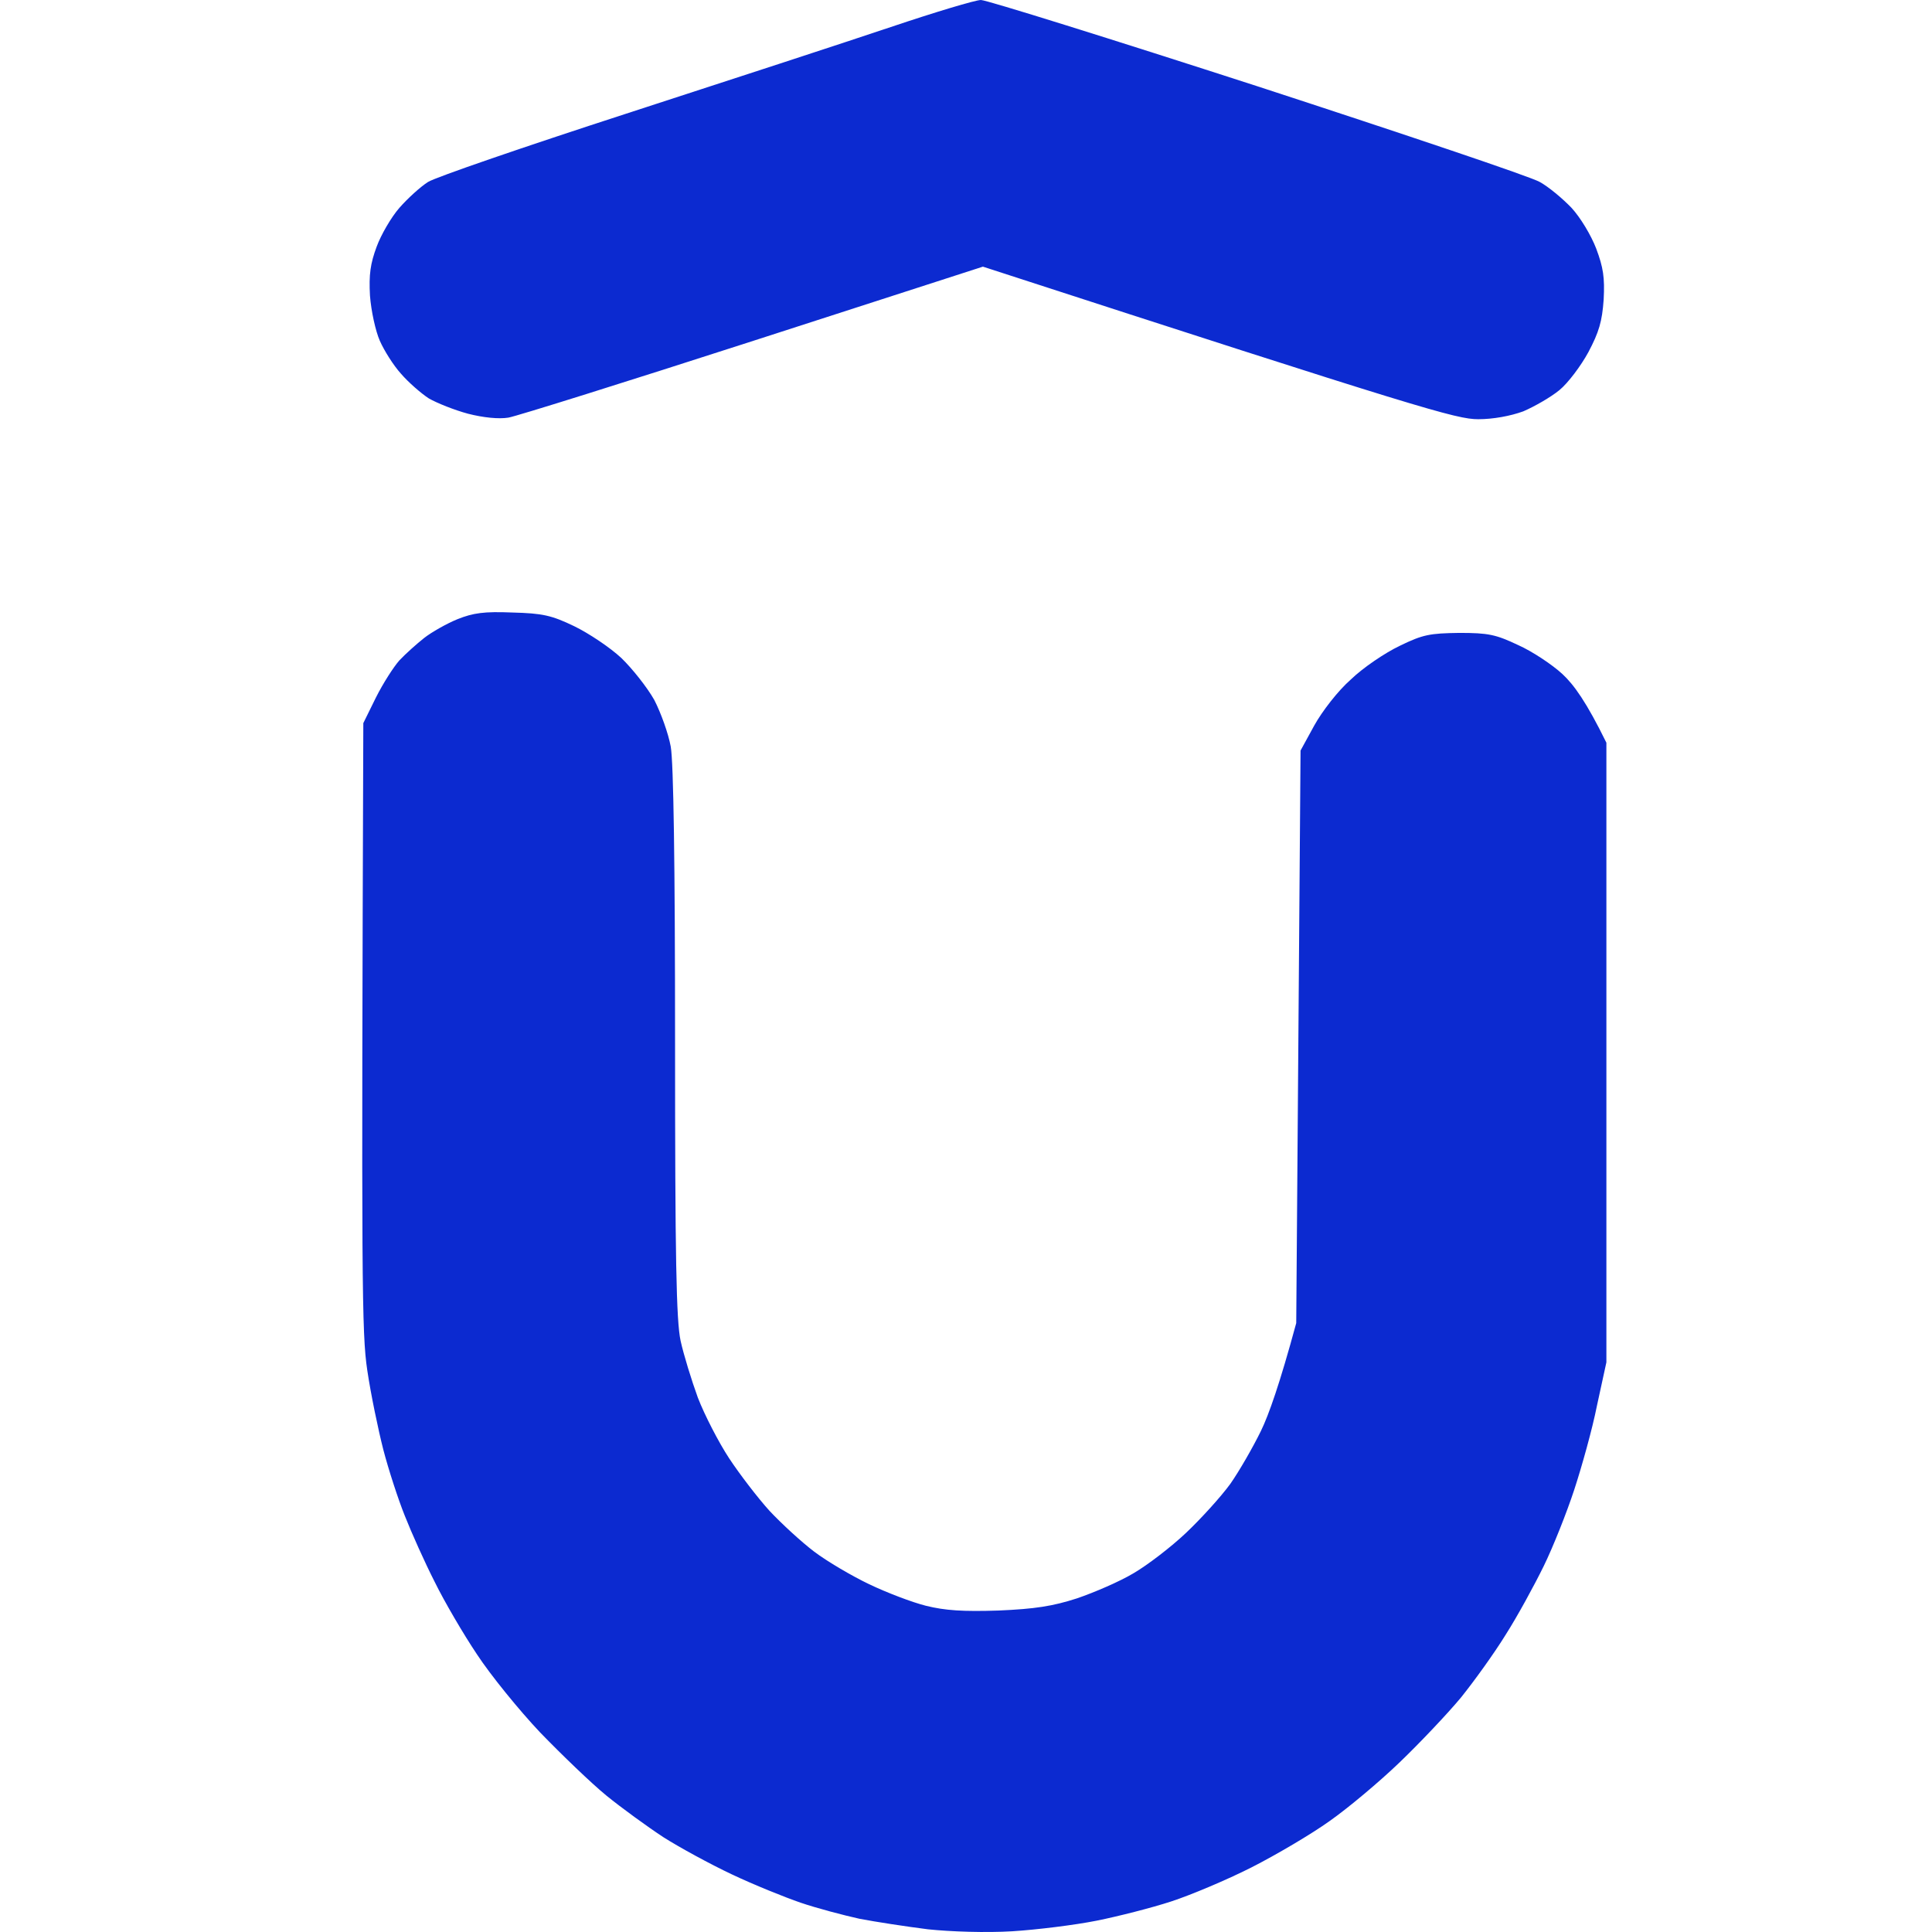 <svg width="56" height="56" viewBox="0 0 56 56" fill="none" xmlns="http://www.w3.org/2000/svg">
<path d="M18.147 3.296C21.09 2.341 24.535 1.216 25.819 0.784C27.103 0.352 28.274 0 28.433 0C28.592 0 32.196 1.125 36.447 2.501C40.697 3.887 44.38 5.126 44.63 5.274C44.88 5.41 45.289 5.751 45.551 6.024C45.812 6.308 46.119 6.82 46.267 7.206C46.472 7.752 46.517 8.047 46.483 8.684C46.438 9.32 46.347 9.627 46.04 10.207C45.824 10.605 45.449 11.105 45.199 11.309C44.949 11.514 44.471 11.787 44.153 11.923C43.778 12.06 43.278 12.151 42.846 12.151C42.221 12.151 41.232 11.867 28.49 7.729L21.841 9.877C18.181 11.059 14.987 12.06 14.737 12.105C14.453 12.151 14.009 12.105 13.566 11.992C13.18 11.889 12.668 11.685 12.429 11.548C12.202 11.4 11.838 11.082 11.622 10.832C11.406 10.593 11.134 10.162 11.009 9.877C10.884 9.593 10.758 9.014 10.724 8.57C10.69 7.956 10.736 7.638 10.918 7.149C11.043 6.808 11.338 6.297 11.577 6.024C11.816 5.751 12.191 5.41 12.407 5.274C12.623 5.138 15.203 4.251 18.147 3.296Z" fill="#0C2AD0"/>
<path d="M12.293 18.493C12.509 18.323 12.952 18.073 13.259 17.948C13.714 17.766 14.032 17.72 14.85 17.754C15.726 17.777 15.987 17.834 16.646 18.152C17.067 18.357 17.681 18.766 18.01 19.073C18.328 19.38 18.76 19.925 18.965 20.289C19.158 20.664 19.374 21.266 19.442 21.642C19.522 22.096 19.567 25.006 19.567 30.223C19.567 36.486 19.602 38.27 19.727 38.862C19.817 39.271 20.045 40.01 20.227 40.51C20.42 41.01 20.829 41.806 21.136 42.272C21.443 42.737 21.966 43.419 22.307 43.795C22.648 44.158 23.227 44.693 23.602 44.977C23.978 45.261 24.694 45.681 25.194 45.92C25.694 46.159 26.433 46.443 26.842 46.545C27.399 46.682 27.91 46.716 28.945 46.682C30.002 46.636 30.513 46.557 31.218 46.329C31.718 46.159 32.457 45.84 32.855 45.602C33.264 45.363 33.946 44.84 34.378 44.431C34.81 44.022 35.389 43.385 35.662 43.01C35.924 42.635 36.322 41.942 36.549 41.476C36.776 41.01 37.094 40.112 37.572 38.35L37.697 21.755L38.095 21.028C38.322 20.619 38.777 20.027 39.152 19.698C39.504 19.357 40.141 18.925 40.572 18.72C41.243 18.391 41.448 18.357 42.3 18.345C43.141 18.345 43.357 18.391 44.005 18.698C44.414 18.88 44.994 19.266 45.289 19.539C45.619 19.846 45.983 20.346 46.562 21.528V39.487L46.29 40.737C46.153 41.43 45.846 42.522 45.63 43.181C45.414 43.84 45.017 44.84 44.744 45.397C44.471 45.954 43.982 46.852 43.641 47.386C43.312 47.921 42.721 48.739 42.346 49.205C41.959 49.671 41.163 50.512 40.572 51.08C39.981 51.649 39.072 52.41 38.538 52.785C38.015 53.16 36.992 53.763 36.276 54.127C35.56 54.49 34.503 54.934 33.946 55.115C33.389 55.297 32.411 55.547 31.786 55.672C31.161 55.797 30.059 55.934 29.343 55.979C28.581 56.025 27.558 55.991 26.899 55.922C26.274 55.843 25.376 55.706 24.91 55.616C24.444 55.513 23.671 55.309 23.205 55.15C22.739 54.99 21.841 54.627 21.216 54.331C20.59 54.036 19.692 53.547 19.227 53.251C18.76 52.944 18.01 52.399 17.578 52.047C17.146 51.694 16.283 50.864 15.657 50.217C15.044 49.569 14.214 48.546 13.827 47.955C13.43 47.364 12.873 46.409 12.6 45.852C12.316 45.295 11.929 44.431 11.736 43.942C11.543 43.465 11.259 42.59 11.111 42.021C10.963 41.442 10.747 40.407 10.645 39.714C10.486 38.634 10.474 37.304 10.531 20.96L10.895 20.221C11.1 19.812 11.406 19.334 11.577 19.141C11.759 18.948 12.077 18.664 12.293 18.493Z" fill="#0C2AD0"/>
</svg>
